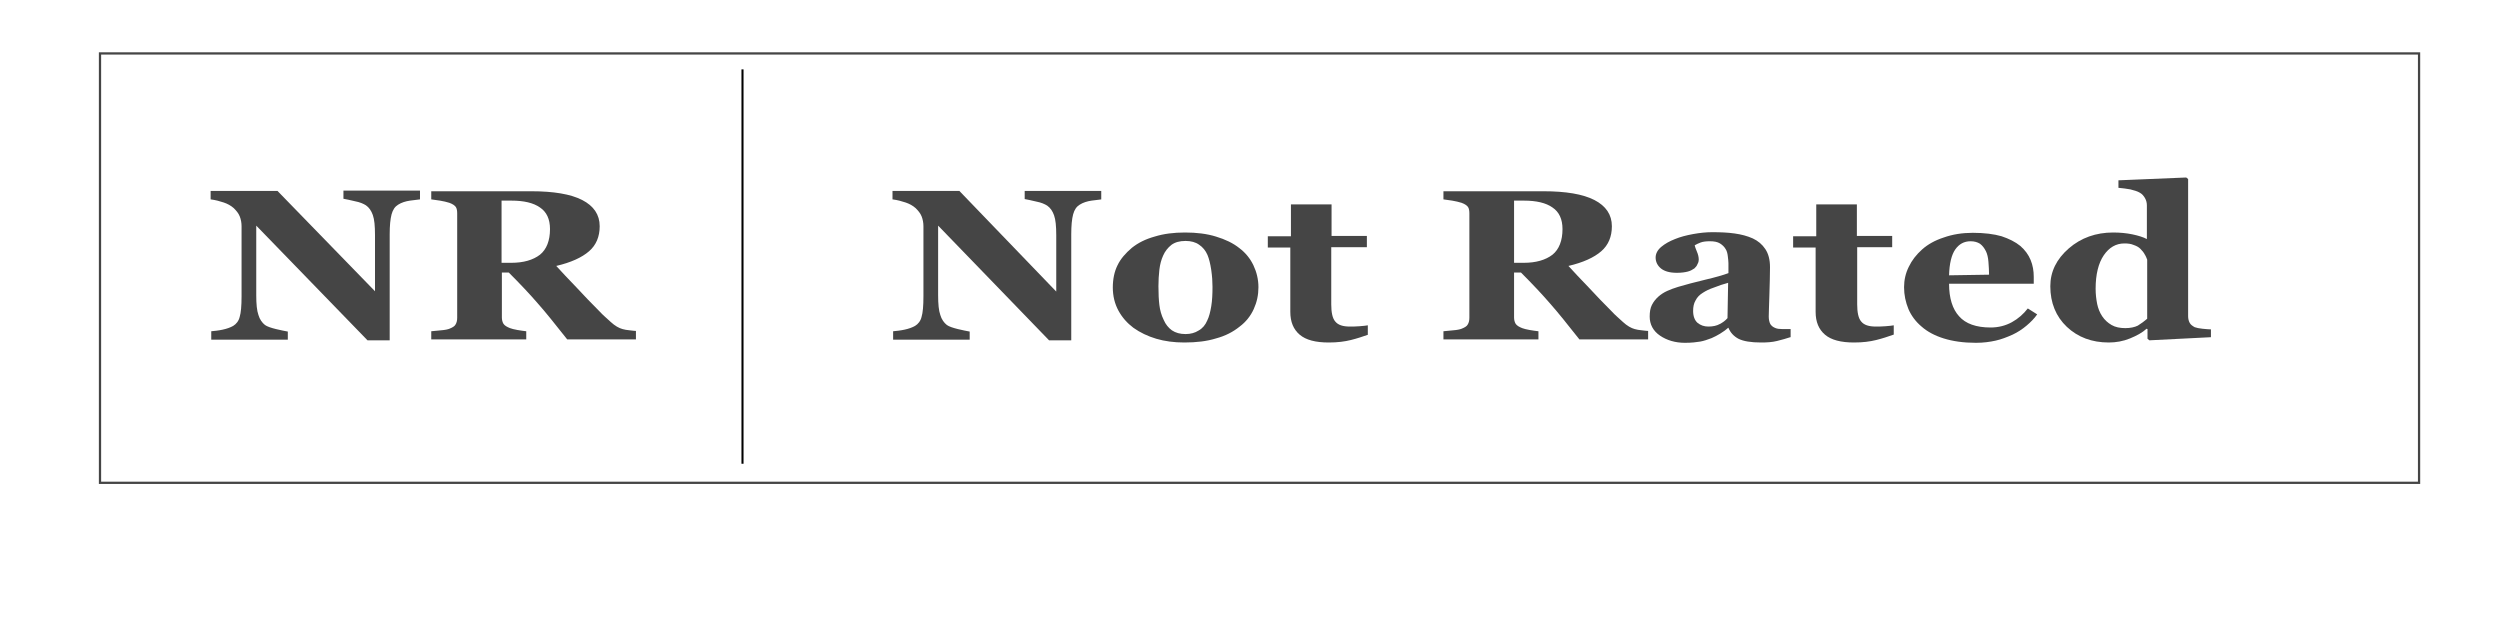 <?xml version="1.0" encoding="utf-8"?>
<!-- Generator: Adobe Illustrator 17.1.0, SVG Export Plug-In . SVG Version: 6.00 Build 0)  -->
<!DOCTYPE svg PUBLIC "-//W3C//DTD SVG 1.1//EN" "http://www.w3.org/Graphics/SVG/1.1/DTD/svg11.dtd">
<svg version="1.1" id="Layer_1" xmlns="http://www.w3.org/2000/svg" xmlns:xlink="http://www.w3.org/1999/xlink" x="0px" y="0px"
	 viewBox="0 0 800 200" enable-background="new 0 0 800 200" xml:space="preserve">
<rect x="32" y="17.1" fill="none" stroke="#454545" stroke-width="0.724" stroke-miterlimit="10" width="742.1" height="137.4"/>
<rect x="66.5" y="56.8" fill="none" width="673.9" height="85.5"/>
<g enable-background="new    ">
	<path fill="#454545" d="M134.4,63.8c-0.8,0.1-1.8,0.2-3.2,0.4c-1.4,0.2-2.7,0.6-3.8,1.3c-1,0.6-1.7,1.6-2.1,3.1
		c-0.4,1.5-0.6,3.6-0.6,6.4v33.9h-7.1L82,72.2v22.3c0,2.8,0.2,4.9,0.7,6.3c0.4,1.4,1.2,2.5,2.1,3.2c0.7,0.5,1.9,0.9,3.5,1.3
		c1.6,0.4,2.8,0.6,3.8,0.8v2.6H67.6V106c1-0.1,2.2-0.2,3.6-0.5s2.5-0.7,3.4-1.2c1-0.6,1.8-1.6,2.1-2.9c0.4-1.3,0.6-3.5,0.6-6.6V72.4
		c0-1.1-0.2-2.2-0.6-3.2c-0.4-1-1.1-1.8-1.9-2.6c-0.9-0.8-2-1.4-3.2-1.8c-1.2-0.4-2.6-0.8-4.2-1v-2.7h21.4l31.2,32.1v-18
		c0-2.9-0.2-5-0.7-6.4c-0.5-1.4-1.2-2.4-2.2-3.1c-0.8-0.5-1.9-1-3.5-1.3c-1.5-0.4-2.8-0.6-3.7-0.8v-2.6h24.5V63.8z"/>
	<path fill="#454545" d="M203.4,108.6h-21.9c-3.8-4.8-6.9-8.7-9.4-11.5c-2.5-2.9-5.6-6.2-9.3-9.9h-2.2v14.4c0,0.8,0.2,1.5,0.5,2
		c0.4,0.6,1.1,1,2.1,1.4c0.5,0.2,1.3,0.4,2.4,0.6s2,0.3,2.8,0.4v2.6H138V106c0.8-0.1,1.8-0.2,3.1-0.3c1.3-0.1,2.2-0.3,2.7-0.5
		c1-0.4,1.7-0.8,2-1.4c0.3-0.5,0.5-1.2,0.5-2.1V68.3c0-0.8-0.1-1.5-0.4-2c-0.3-0.5-1-1-2.1-1.4c-0.9-0.3-1.9-0.5-3-0.7
		c-1.2-0.2-2.1-0.3-2.8-0.4v-2.6h32c7.1,0,12.6,0.9,16.3,2.8c3.7,1.9,5.6,4.7,5.6,8.4c0,3.3-1.1,6-3.4,8c-2.3,2-5.8,3.6-10.5,4.7
		c1.8,2,3.9,4.2,6.4,6.8c2.4,2.6,4.9,5.2,7.6,7.9c0.8,0.9,2,1.9,3.4,3.2c1.4,1.3,2.7,2,3.8,2.3c0.6,0.2,1.4,0.3,2.3,0.4
		c0.9,0.1,1.6,0.2,2,0.2V108.6z M176,73.3c0-3.2-1.1-5.5-3.2-6.9c-2.1-1.5-5.2-2.2-9.1-2.2h-3.2v19.9h3.1c3.9,0,7-0.9,9.2-2.6
		C174.9,79.8,176,77,176,73.3z"/>
	<path fill="#454545" d="M352.5,63.8c-0.8,0.1-1.8,0.2-3.2,0.4c-1.4,0.2-2.7,0.6-3.8,1.3c-1,0.6-1.7,1.6-2.1,3.1
		c-0.4,1.5-0.6,3.6-0.6,6.4v33.9h-7.1l-35.5-36.7v22.3c0,2.8,0.2,4.9,0.7,6.3c0.4,1.4,1.2,2.5,2.1,3.2c0.7,0.5,1.9,0.9,3.5,1.3
		c1.6,0.4,2.8,0.6,3.8,0.8v2.6h-24.5V106c1-0.1,2.2-0.2,3.6-0.5s2.5-0.7,3.4-1.2c1-0.6,1.8-1.6,2.1-2.9c0.4-1.3,0.6-3.5,0.6-6.6
		V72.4c0-1.1-0.2-2.2-0.6-3.2c-0.4-1-1.1-1.8-1.9-2.6c-0.9-0.8-2-1.4-3.2-1.8c-1.2-0.4-2.6-0.8-4.2-1v-2.7h21.4L338,93.3v-18
		c0-2.9-0.2-5-0.7-6.4c-0.5-1.4-1.2-2.4-2.2-3.1c-0.8-0.5-1.9-1-3.5-1.3c-1.5-0.4-2.8-0.6-3.7-0.8v-2.6h24.5V63.8z"/>
	<path fill="#454545" d="M396.6,79.4c2,1.5,3.5,3.4,4.5,5.5c1,2.1,1.6,4.5,1.6,7c0,2.5-0.5,4.8-1.5,7c-1,2.2-2.5,4.1-4.5,5.6
		c-2.1,1.7-4.6,3-7.6,3.8c-2.9,0.9-6.3,1.3-10.1,1.3c-3.3,0-6.3-0.4-9-1.2c-2.7-0.8-5.2-2-7.3-3.5c-2-1.5-3.6-3.3-4.8-5.5
		c-1.2-2.2-1.8-4.7-1.8-7.4c0-2.7,0.5-5.1,1.5-7.1c1-2.1,2.6-3.9,4.6-5.6c2-1.6,4.4-2.8,7.3-3.6c2.9-0.9,6.1-1.3,9.7-1.3
		c3.7,0,7,0.4,9.9,1.3C392.1,76.6,394.6,77.8,396.6,79.4z M386.3,102.6c0.6-1.2,1-2.8,1.3-4.6c0.3-1.8,0.4-3.9,0.4-6.2
		c0-1.6-0.1-3.3-0.4-5.4c-0.3-2-0.7-3.6-1.2-4.8c-0.6-1.4-1.5-2.5-2.7-3.3c-1.1-0.8-2.6-1.2-4.3-1.2c-1.9,0-3.4,0.4-4.6,1.3
		c-1.1,0.9-2,2-2.6,3.4c-0.6,1.3-1,2.8-1.2,4.5c-0.2,1.7-0.3,3.5-0.3,5.3c0,2.4,0.1,4.4,0.3,6c0.2,1.6,0.6,3.2,1.4,4.8
		c0.6,1.4,1.5,2.5,2.6,3.3c1.2,0.8,2.6,1.2,4.4,1.2c1.6,0,3-0.4,4.1-1.1C384.8,105.1,385.7,104,386.3,102.6z"/>
	<path fill="#454545" d="M437.8,107.1c-1.7,0.6-3.5,1.2-5.5,1.7c-2,0.5-4.3,0.8-7.1,0.8c-4.2,0-7.3-0.8-9.3-2.5c-2-1.7-3-4.1-3-7.3
		V79.2h-7.2v-3.6h7.4V65.4h13v10.1h11.3v3.6H426v18.3c0,2.6,0.4,4.5,1.3,5.5c0.9,1.1,2.4,1.6,4.7,1.6c0.7,0,1.7,0,3-0.1
		c1.3-0.1,2.2-0.2,2.7-0.3V107.1z"/>
	<path fill="#454545" d="M527.3,108.6h-21.9c-3.8-4.8-6.9-8.7-9.4-11.5c-2.5-2.9-5.6-6.2-9.3-9.9h-2.2v14.4c0,0.8,0.2,1.5,0.5,2
		c0.4,0.6,1.1,1,2.1,1.4c0.5,0.2,1.3,0.4,2.4,0.6s2,0.3,2.8,0.4v2.6h-30.4V106c0.8-0.1,1.8-0.2,3.1-0.3c1.3-0.1,2.2-0.3,2.7-0.5
		c1-0.4,1.7-0.8,2-1.4c0.3-0.5,0.5-1.2,0.5-2.1V68.3c0-0.8-0.1-1.5-0.4-2c-0.3-0.5-1-1-2.1-1.4c-0.9-0.3-1.9-0.5-3-0.7
		c-1.2-0.2-2.1-0.3-2.8-0.4v-2.6h32c7.1,0,12.6,0.9,16.3,2.8c3.7,1.9,5.6,4.7,5.6,8.4c0,3.3-1.1,6-3.4,8c-2.3,2-5.8,3.6-10.5,4.7
		c1.8,2,3.9,4.2,6.4,6.8c2.4,2.6,4.9,5.2,7.6,7.9c0.8,0.9,2,1.9,3.4,3.2c1.4,1.3,2.7,2,3.8,2.3c0.6,0.2,1.4,0.3,2.3,0.4
		c0.9,0.1,1.6,0.2,2,0.2V108.6z M500,73.3c0-3.2-1.1-5.5-3.2-6.9c-2.1-1.5-5.2-2.2-9.1-2.2h-3.2v19.9h3.1c3.9,0,7-0.9,9.2-2.6
		C498.9,79.8,500,77,500,73.3z"/>
	<path fill="#454545" d="M572.9,107.9c-1.2,0.4-2.6,0.8-4.2,1.2c-1.6,0.4-3.3,0.5-5.1,0.5c-3.3,0-5.7-0.4-7.3-1.2
		c-1.5-0.8-2.6-2-3.2-3.5H553c-0.9,0.8-1.8,1.4-2.6,1.9s-1.8,1-2.7,1.4c-1.3,0.5-2.5,0.9-3.6,1.1c-1.2,0.2-2.8,0.4-4.9,0.4
		c-3.1,0-5.8-0.8-8-2.3s-3.3-3.6-3.3-6.1c0-1.5,0.2-2.7,0.7-3.7c0.5-1,1.2-1.9,2.1-2.7c0.8-0.7,1.7-1.3,2.8-1.8
		c1.1-0.5,2.2-0.9,3.5-1.3c2.4-0.7,5.3-1.5,8.7-2.3s5.8-1.5,7.4-2.1v-3.2c0-0.6-0.1-1.3-0.2-2.2c-0.1-0.9-0.3-1.7-0.7-2.3
		c-0.4-0.7-1-1.3-1.8-1.8c-0.8-0.5-1.9-0.7-3.2-0.7c-1.2,0-2.2,0.1-3,0.4c-0.8,0.3-1.4,0.6-1.9,0.9c0.1,0.4,0.3,1.1,0.7,2
		c0.4,0.9,0.6,1.8,0.6,2.6c0,0.4-0.1,0.9-0.4,1.4c-0.2,0.6-0.6,1-1,1.4c-0.6,0.4-1.3,0.8-2.1,1c-0.8,0.2-1.9,0.4-3.5,0.4
		c-2.3,0-4-0.5-5.1-1.4s-1.7-2.1-1.7-3.5c0-1.2,0.6-2.4,1.8-3.4c1.2-1,2.6-1.8,4.4-2.5c1.7-0.7,3.6-1.2,5.8-1.6
		c2.2-0.4,4.2-0.6,6.1-0.6c2.6,0,5,0.1,7.1,0.4c2.2,0.3,4.1,0.8,5.9,1.6c1.7,0.8,3,1.9,4,3.4c1,1.5,1.5,3.4,1.5,5.8
		c0,2.5-0.1,5.5-0.2,9s-0.2,5.7-0.2,6.8c0,1,0.2,1.8,0.5,2.4c0.4,0.6,0.9,1,1.7,1.3c0.5,0.2,1.2,0.3,2.1,0.3c1,0,1.9,0,2.7,0V107.9z
		 M553,90.5c-1.5,0.4-3,0.9-4.5,1.5c-1.5,0.5-2.7,1.1-3.6,1.7c-1,0.6-1.8,1.4-2.3,2.4c-0.6,1-0.8,2.1-0.8,3.4c0,1.7,0.5,3,1.4,3.8
		c1,0.8,2.1,1.2,3.5,1.2c1.5,0,2.7-0.3,3.6-0.8c1-0.5,1.8-1.1,2.5-1.9L553,90.5z"/>
	<path fill="#454545" d="M605.9,107.1c-1.7,0.6-3.5,1.2-5.5,1.7c-2,0.5-4.3,0.8-7.1,0.8c-4.2,0-7.3-0.8-9.3-2.5c-2-1.7-3-4.1-3-7.3
		V79.2h-7.2v-3.6h7.4V65.4h13v10.1h11.3v3.6h-11.2v18.3c0,2.6,0.4,4.5,1.3,5.5c0.9,1.1,2.4,1.6,4.7,1.6c0.7,0,1.7,0,3-0.1
		c1.3-0.1,2.2-0.2,2.7-0.3V107.1z"/>
	<path fill="#454545" d="M651.9,100.6c-0.9,1.3-2.1,2.5-3.4,3.6c-1.3,1.1-2.8,2.1-4.5,2.9c-1.8,0.8-3.6,1.5-5.4,1.9
		c-1.8,0.4-3.9,0.7-6.3,0.7c-4,0-7.4-0.5-10.3-1.4c-2.9-0.9-5.3-2.2-7.1-3.8c-1.9-1.6-3.3-3.5-4.2-5.6c-0.9-2.2-1.4-4.5-1.4-7
		c0-2.3,0.5-4.5,1.5-6.5c1-2.1,2.4-3.9,4.3-5.6c1.8-1.6,4.1-2.9,6.9-3.8c2.8-1,5.9-1.5,9.3-1.5c3.7,0,6.8,0.4,9.2,1.1
		c2.4,0.8,4.4,1.8,6,3.1c1.5,1.3,2.6,2.8,3.3,4.5c0.7,1.7,1,3.5,1,5.4v2.2h-27.1c0,4.6,1.1,8.1,3.2,10.4c2.1,2.4,5.5,3.6,10.1,3.6
		c2.5,0,4.8-0.6,6.8-1.7c2-1.1,3.7-2.6,5.1-4.4L651.9,100.6z M636.5,87.9c0-1.3-0.1-2.7-0.2-4.1s-0.4-2.6-0.8-3.4
		c-0.5-1-1.1-1.8-1.9-2.4c-0.8-0.5-1.8-0.8-3-0.8c-2.1,0-3.7,0.9-4.9,2.6c-1.2,1.7-1.9,4.5-2,8.3L636.5,87.9z"/>
	<path fill="#454545" d="M707.6,107.9l-19.8,1l-0.6-0.5v-3.1l-0.3-0.1c-1.3,1.2-3.1,2.2-5.3,3.1c-2.2,0.9-4.5,1.3-6.8,1.3
		c-5.4,0-9.9-1.7-13.4-5s-5.3-7.7-5.3-13c0-4.7,2-8.7,5.9-12.1c3.9-3.4,8.7-5.1,14.2-5.1c2.2,0,4.3,0.2,6.2,0.6
		c1.9,0.4,3.5,0.9,4.6,1.5V65.7c0-0.8-0.2-1.6-0.6-2.3c-0.4-0.7-0.9-1.3-1.6-1.7c-0.8-0.5-1.9-0.8-3.1-1.1c-1.2-0.2-2.5-0.4-3.8-0.5
		v-2.4l21.7-0.9l0.6,0.5v43.9c0,0.8,0.2,1.6,0.5,2.1c0.3,0.6,0.9,1,1.6,1.4c0.6,0.2,1.4,0.4,2.5,0.5c1.1,0.1,2,0.2,2.7,0.2V107.9z
		 M687.1,102V83.1c-0.2-0.5-0.4-1.1-0.8-1.7c-0.3-0.6-0.8-1.2-1.4-1.8c-0.5-0.5-1.2-0.9-2.1-1.2c-0.9-0.4-1.9-0.5-3-0.5
		c-2.7,0-4.9,1.3-6.6,3.8c-1.7,2.5-2.6,6.1-2.6,10.7c0,1.8,0.2,3.4,0.5,4.9c0.3,1.4,0.8,2.7,1.6,3.9c0.8,1.2,1.8,2.1,3,2.8
		c1.2,0.7,2.7,1,4.4,1c1.6,0,3-0.3,4-0.8C685.2,103.5,686.2,102.8,687.1,102z"/>
</g>
<line fill="none" stroke="#000000" stroke-width="0.661" stroke-miterlimit="10" x1="237.6" y1="22.2" x2="237.6" y2="148.4"/>
</svg>
